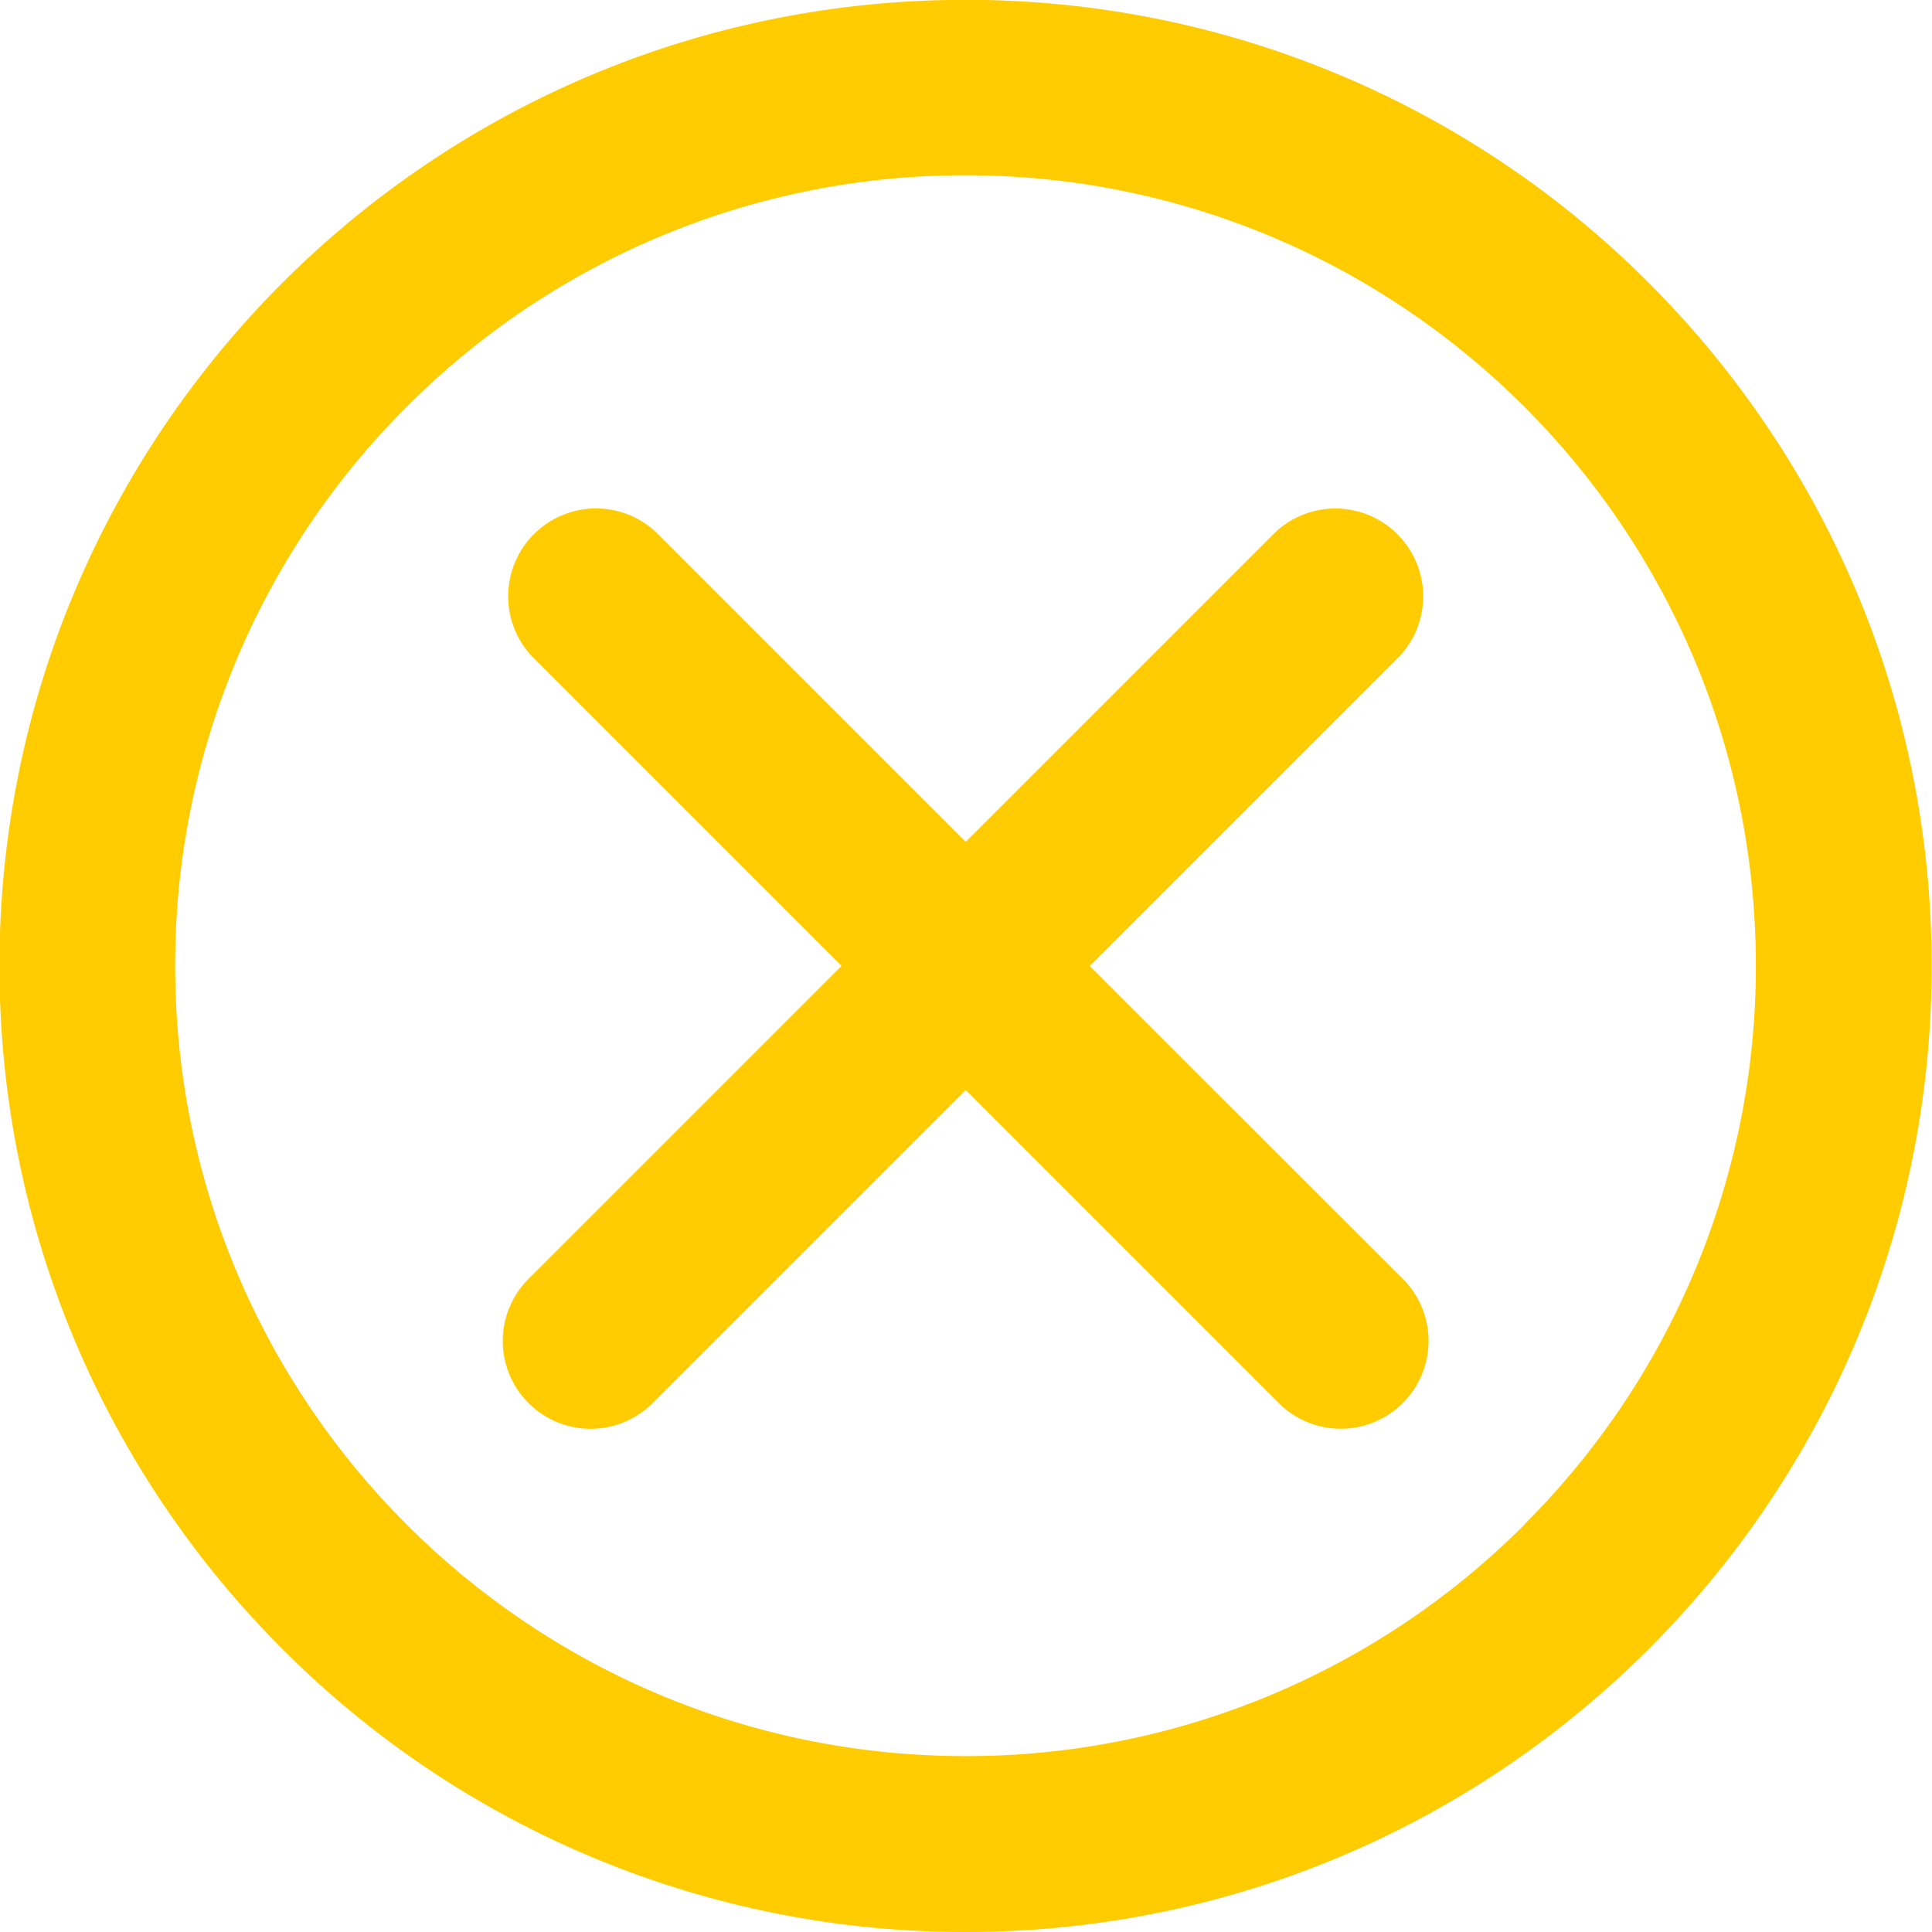 <?xml version="1.0" encoding="UTF-8"?> <svg xmlns="http://www.w3.org/2000/svg" width="24" height="24" viewBox="0 0 24 24" fill="none"> <g clip-path="url(#clip0_61_1408)"> <path d="M20.48 3.512C19.367 2.396 18.044 1.511 16.587 0.908C15.131 0.305 13.57 -0.004 11.994 -0.002C5.366 -0.002 -0.007 5.371 -0.007 11.999C-0.007 15.313 1.337 18.314 3.509 20.486C4.622 21.602 5.945 22.487 7.401 23.09C8.858 23.693 10.419 24.002 11.995 24C18.623 24 23.996 18.627 23.996 11.999C23.996 8.685 22.652 5.684 20.48 3.512V3.512ZM18.938 18.939C18.027 19.852 16.945 20.576 15.753 21.07C14.562 21.563 13.285 21.817 11.995 21.815C6.572 21.815 2.176 17.419 2.176 11.996C2.174 10.706 2.428 9.429 2.921 8.238C3.415 7.046 4.139 5.964 5.052 5.053C5.962 4.14 7.045 3.416 8.236 2.922C9.427 2.429 10.704 2.175 11.994 2.177C17.416 2.177 21.812 6.573 21.812 11.995C21.814 13.285 21.56 14.562 21.067 15.753C20.573 16.945 19.849 18.026 18.936 18.937L18.938 18.939Z" fill="#FFCB01"></path> <path d="M13.537 12L17.392 8.145C17.582 7.938 17.685 7.665 17.679 7.384C17.673 7.103 17.558 6.835 17.359 6.636C17.16 6.437 16.892 6.323 16.611 6.317C16.33 6.311 16.057 6.414 15.85 6.604L15.851 6.603L11.996 10.458L8.141 6.603C7.934 6.413 7.661 6.31 7.38 6.316C7.099 6.322 6.831 6.437 6.632 6.636C6.433 6.835 6.319 7.103 6.313 7.384C6.307 7.665 6.41 7.938 6.6 8.145L6.599 8.144L10.454 11.999L6.599 15.854C6.491 15.954 6.403 16.074 6.343 16.208C6.282 16.342 6.249 16.487 6.246 16.634C6.243 16.781 6.269 16.928 6.324 17.064C6.379 17.201 6.461 17.325 6.565 17.429C6.669 17.533 6.793 17.615 6.93 17.67C7.066 17.725 7.212 17.752 7.36 17.749C7.507 17.746 7.652 17.713 7.786 17.652C7.92 17.591 8.04 17.504 8.14 17.396L8.141 17.395L11.996 13.54L15.851 17.395C15.951 17.503 16.071 17.591 16.205 17.651C16.339 17.712 16.484 17.745 16.631 17.748C16.779 17.751 16.925 17.725 17.061 17.67C17.198 17.615 17.322 17.533 17.426 17.429C17.53 17.325 17.612 17.201 17.667 17.064C17.722 16.928 17.749 16.782 17.746 16.634C17.743 16.487 17.71 16.342 17.649 16.208C17.589 16.074 17.502 15.954 17.393 15.854L17.392 15.853L13.537 12Z" fill="#FFCB01"></path> </g> <defs> <clipPath id="clip0_61_1408"> <rect width="24" height="24" fill="white"></rect> </clipPath> </defs> </svg> 